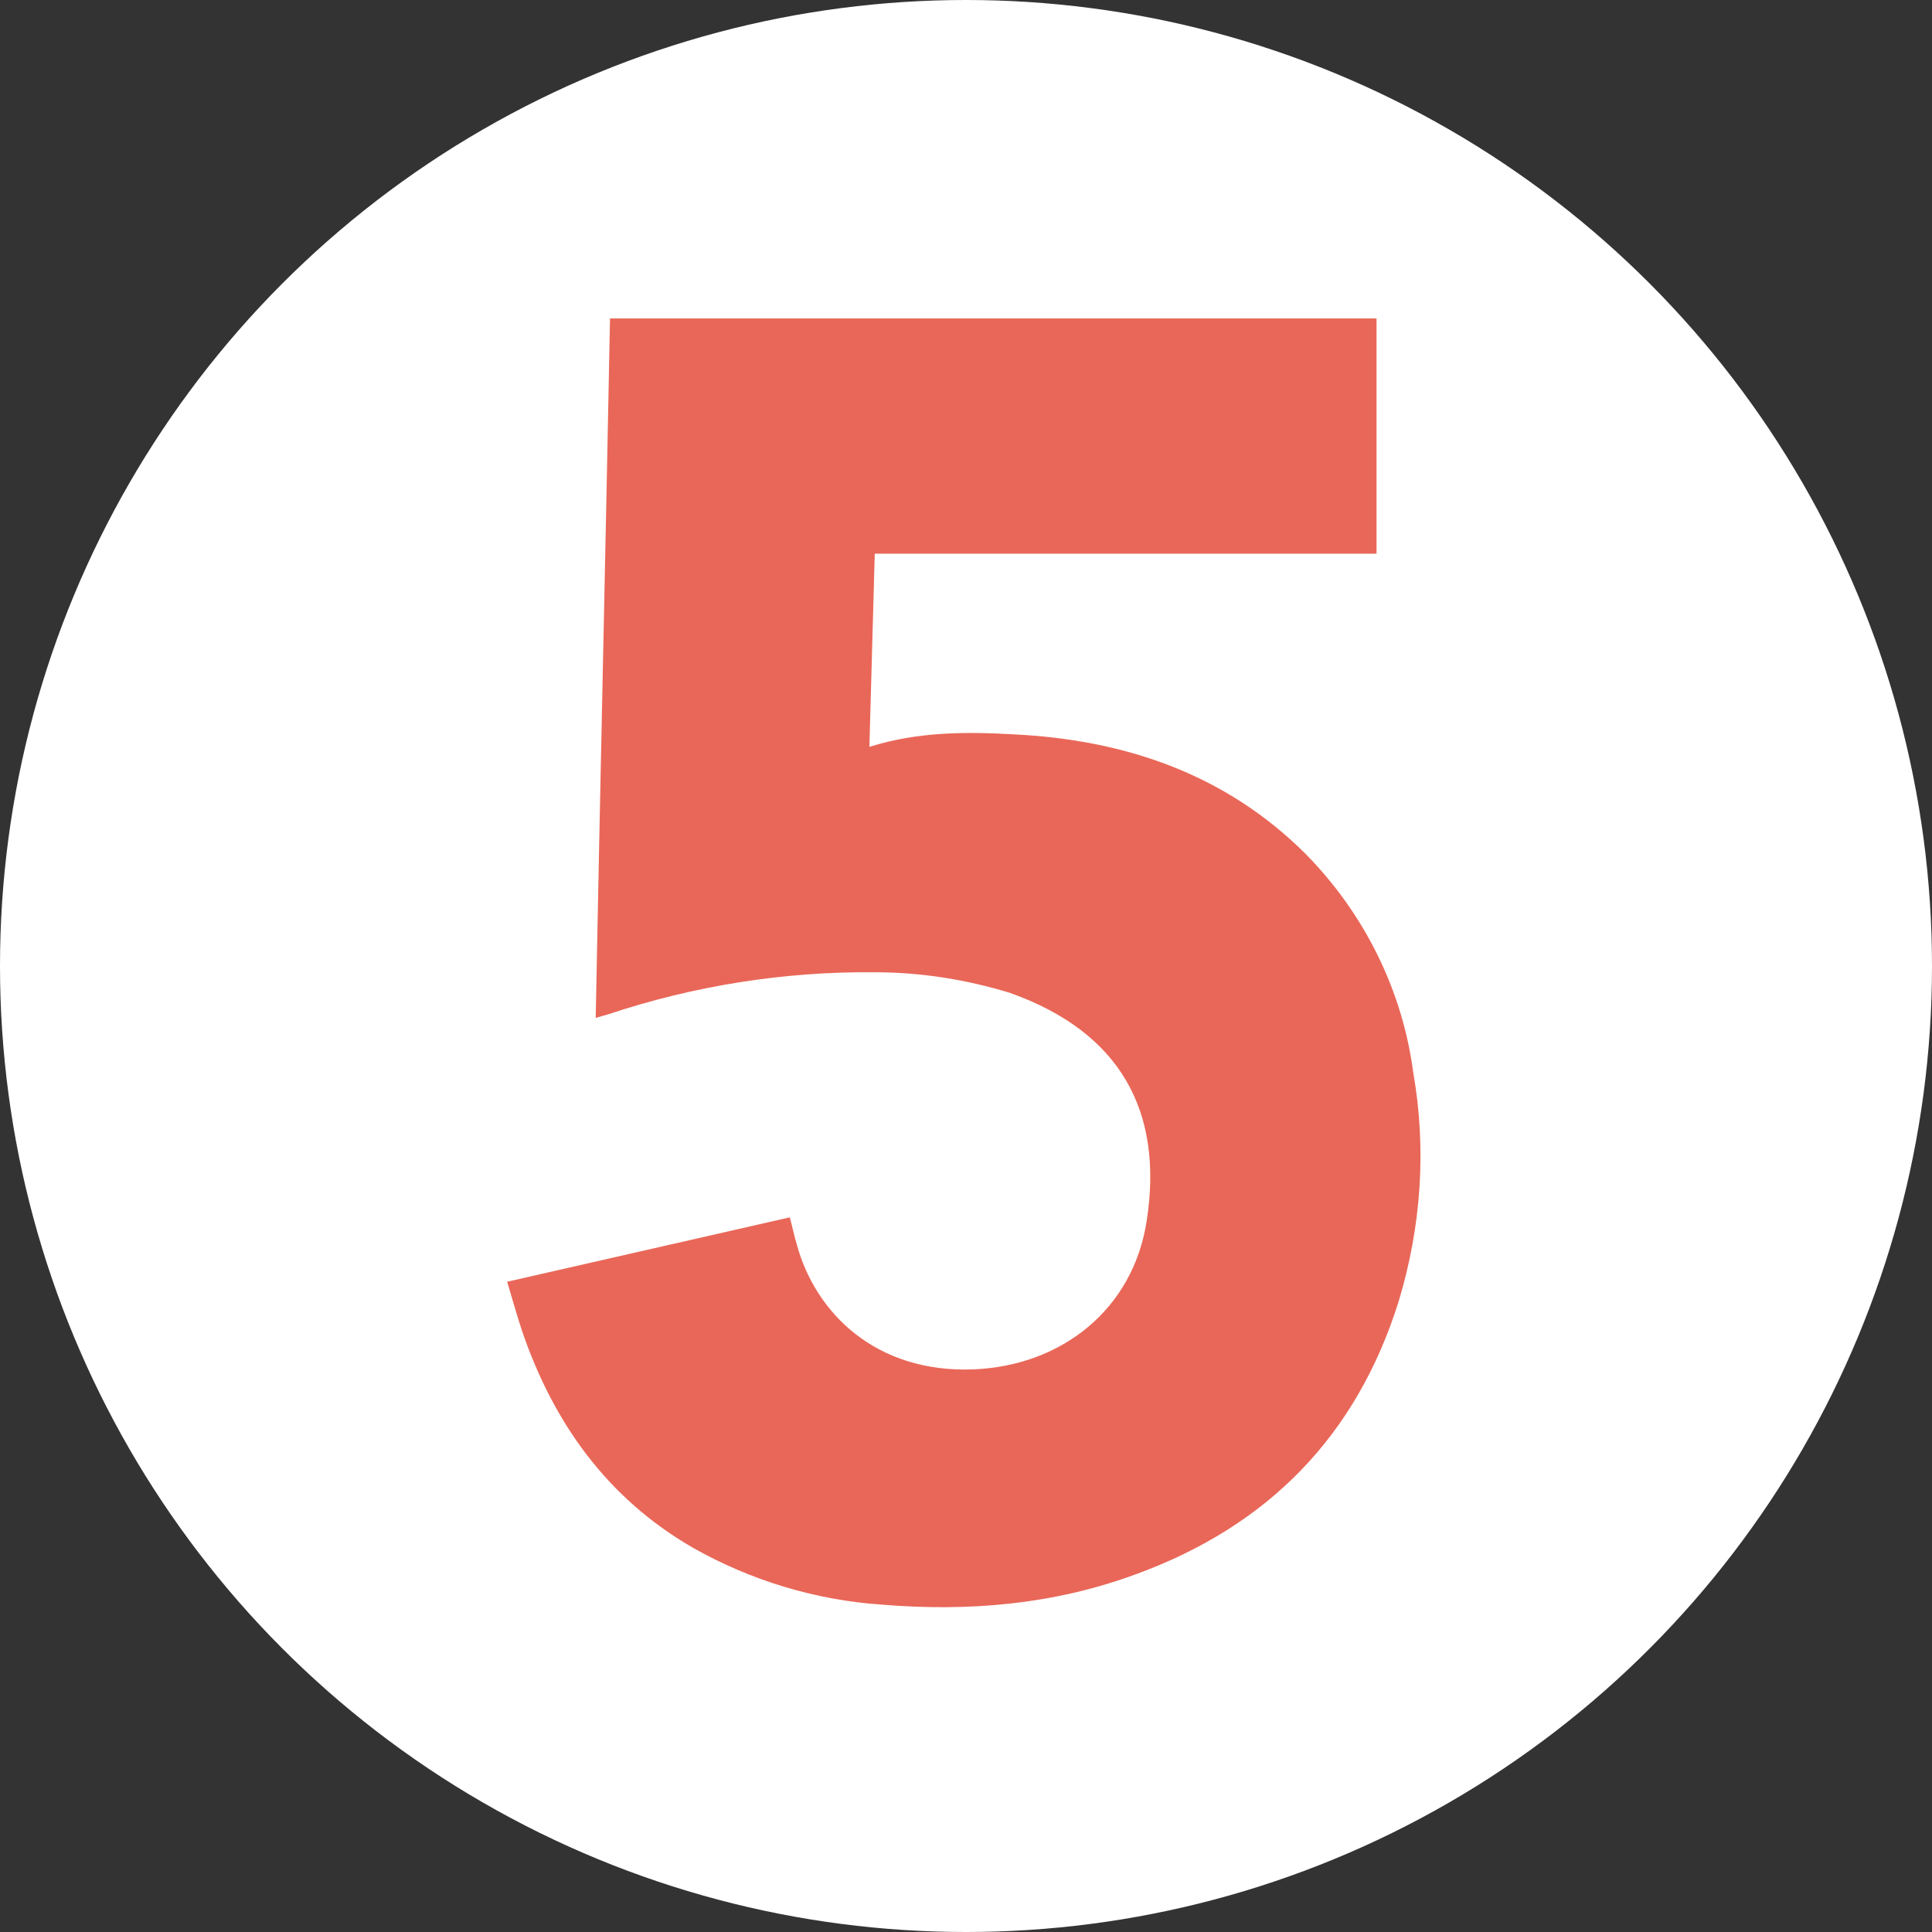 <?xml version="1.0" encoding="utf-8"?>
<!-- Generator: Adobe Illustrator 23.0.3, SVG Export Plug-In . SVG Version: 6.00 Build 0)  -->
<svg version="1.1" id="Слой_1" xmlns="http://www.w3.org/2000/svg" xmlns:xlink="http://www.w3.org/1999/xlink" x="0px" y="0px"
	 viewBox="0 0 216 216" style="enable-background:new 0 0 216 216;" xml:space="preserve">
<rect x="0" y="0" width="216" height="216" fill="#333333" stroke="none"/>
<style type="text/css">
	.st0{fill:#FFFFFF;}
	.st1{fill:#E96758;}
</style>
<title>logo-5-day-qs</title>
<circle class="st0" cx="108" cy="108" r="108"/>
<path class="st1" d="M56.7,143.3l31.6-7.2c0.3,1.1,0.5,2.1,0.8,3.1c2.1,7.6,8.8,14.3,19.7,13.9c10-0.4,17.9-6.8,19.4-16.6
	c1.9-12.2-2.9-21.1-15.3-25.5c-4.9-1.5-10-2.3-15.1-2.3c-10.1-0.1-20.2,1.5-29.8,4.7l-1.4,0.4c0.5-26.1,1.1-52.1,1.6-78.2h85.7v26.3
	H97.8c-0.2,7.2-0.4,14.4-0.6,21.6c5.4-1.7,10.8-1.7,16.1-1.4c12.4,0.6,23.7,4.4,32.7,13.4c6.5,6.6,10.8,15.2,12,24.4
	c1.5,8.5,0.9,17.2-1.6,25.5c-4.7,15.1-14.6,25.2-29.4,30.6c-9.2,3.4-18.7,4.2-28.4,3.4c-7.4-0.5-14.7-2.7-21.2-6.4
	c-9.5-5.5-15.5-13.9-19-24.1C57.8,147.1,57.3,145.3,56.7,143.3z"/>
</svg>
